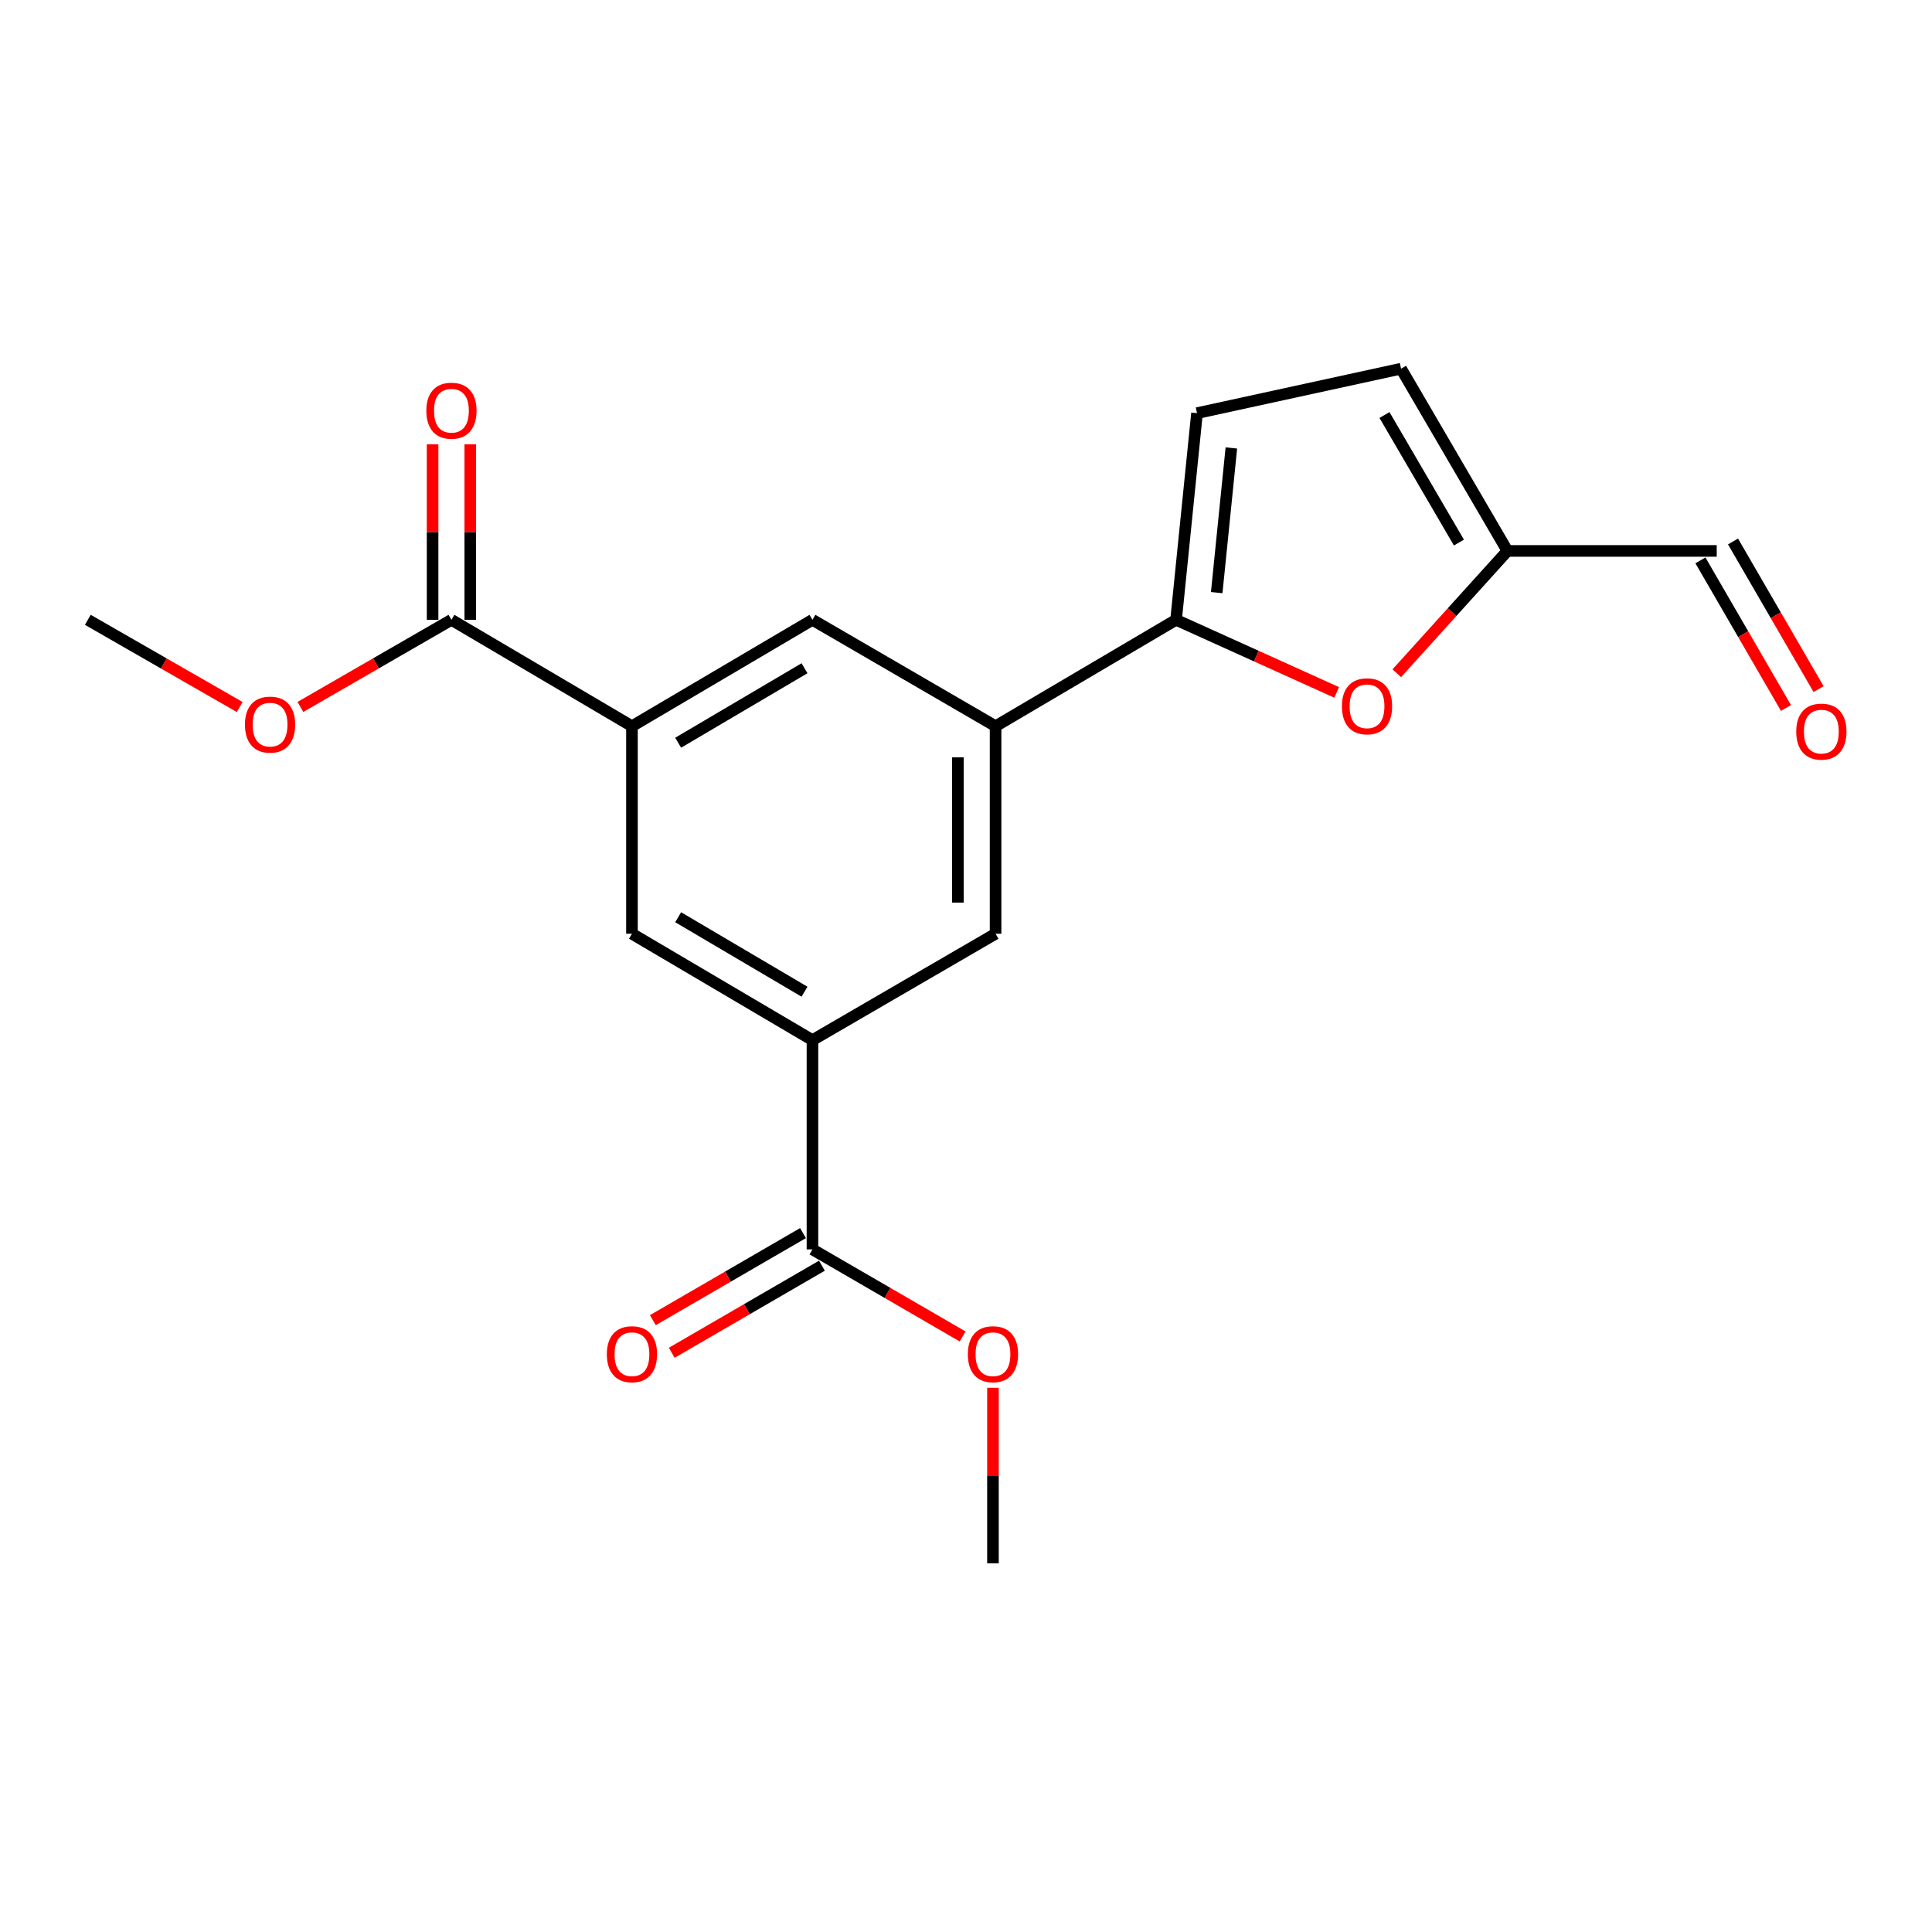 <?xml version='1.0' encoding='iso-8859-1'?>
<svg version='1.1' baseProfile='full'
              xmlns='http://www.w3.org/2000/svg'
                      xmlns:rdkit='http://www.rdkit.org/xml'
                      xmlns:xlink='http://www.w3.org/1999/xlink'
                  xml:space='preserve'
width='1000px' height='1000px' viewBox='0 0 1000 1000'>
<!-- END OF HEADER -->
<rect style='opacity:1.0;fill:#FFFFFF;stroke:none' width='1000' height='1000' x='0' y='0'> </rect>
<path class='bond-0' d='M 608.735,320.818 L 650.297,339.605' style='fill:none;fill-rule:evenodd;stroke:#000000;stroke-width:6px;stroke-linecap:butt;stroke-linejoin:miter;stroke-opacity:1' />
<path class='bond-0' d='M 650.297,339.605 L 691.858,358.392' style='fill:none;fill-rule:evenodd;stroke:#FF0000;stroke-width:6px;stroke-linecap:butt;stroke-linejoin:miter;stroke-opacity:1' />
<path class='bond-1' d='M 608.735,320.818 L 515.309,375.886' style='fill:none;fill-rule:evenodd;stroke:#000000;stroke-width:6px;stroke-linecap:butt;stroke-linejoin:miter;stroke-opacity:1' />
<path class='bond-4' d='M 608.735,320.818 L 619.571,213.846' style='fill:none;fill-rule:evenodd;stroke:#000000;stroke-width:6px;stroke-linecap:butt;stroke-linejoin:miter;stroke-opacity:1' />
<path class='bond-4' d='M 629.766,306.738 L 637.351,231.858' style='fill:none;fill-rule:evenodd;stroke:#000000;stroke-width:6px;stroke-linecap:butt;stroke-linejoin:miter;stroke-opacity:1' />
<path class='bond-7' d='M 722.974,348.466 L 751.61,316.812' style='fill:none;fill-rule:evenodd;stroke:#FF0000;stroke-width:6px;stroke-linecap:butt;stroke-linejoin:miter;stroke-opacity:1' />
<path class='bond-7' d='M 751.61,316.812 L 780.245,285.157' style='fill:none;fill-rule:evenodd;stroke:#000000;stroke-width:6px;stroke-linecap:butt;stroke-linejoin:miter;stroke-opacity:1' />
<path class='bond-8' d='M 515.309,375.886 L 515.309,483.302' style='fill:none;fill-rule:evenodd;stroke:#000000;stroke-width:6px;stroke-linecap:butt;stroke-linejoin:miter;stroke-opacity:1' />
<path class='bond-8' d='M 495.804,391.998 L 495.804,467.19' style='fill:none;fill-rule:evenodd;stroke:#000000;stroke-width:6px;stroke-linecap:butt;stroke-linejoin:miter;stroke-opacity:1' />
<path class='bond-9' d='M 515.309,375.886 L 420.527,320.818' style='fill:none;fill-rule:evenodd;stroke:#000000;stroke-width:6px;stroke-linecap:butt;stroke-linejoin:miter;stroke-opacity:1' />
<path class='bond-2' d='M 327.1,375.886 L 420.527,320.818' style='fill:none;fill-rule:evenodd;stroke:#000000;stroke-width:6px;stroke-linecap:butt;stroke-linejoin:miter;stroke-opacity:1' />
<path class='bond-2' d='M 351.018,384.429 L 416.417,345.881' style='fill:none;fill-rule:evenodd;stroke:#000000;stroke-width:6px;stroke-linecap:butt;stroke-linejoin:miter;stroke-opacity:1' />
<path class='bond-5' d='M 327.1,375.886 L 233.663,320.818' style='fill:none;fill-rule:evenodd;stroke:#000000;stroke-width:6px;stroke-linecap:butt;stroke-linejoin:miter;stroke-opacity:1' />
<path class='bond-10' d='M 327.1,375.886 L 327.1,483.302' style='fill:none;fill-rule:evenodd;stroke:#000000;stroke-width:6px;stroke-linecap:butt;stroke-linejoin:miter;stroke-opacity:1' />
<path class='bond-3' d='M 420.527,538.37 L 515.309,483.302' style='fill:none;fill-rule:evenodd;stroke:#000000;stroke-width:6px;stroke-linecap:butt;stroke-linejoin:miter;stroke-opacity:1' />
<path class='bond-6' d='M 420.527,538.37 L 420.527,646.685' style='fill:none;fill-rule:evenodd;stroke:#000000;stroke-width:6px;stroke-linecap:butt;stroke-linejoin:miter;stroke-opacity:1' />
<path class='bond-21' d='M 420.527,538.37 L 327.1,483.302' style='fill:none;fill-rule:evenodd;stroke:#000000;stroke-width:6px;stroke-linecap:butt;stroke-linejoin:miter;stroke-opacity:1' />
<path class='bond-21' d='M 416.417,513.307 L 351.018,474.759' style='fill:none;fill-rule:evenodd;stroke:#000000;stroke-width:6px;stroke-linecap:butt;stroke-linejoin:miter;stroke-opacity:1' />
<path class='bond-11' d='M 619.571,213.846 L 725.188,190.831' style='fill:none;fill-rule:evenodd;stroke:#000000;stroke-width:6px;stroke-linecap:butt;stroke-linejoin:miter;stroke-opacity:1' />
<path class='bond-13' d='M 243.415,320.818 L 243.415,275.394' style='fill:none;fill-rule:evenodd;stroke:#000000;stroke-width:6px;stroke-linecap:butt;stroke-linejoin:miter;stroke-opacity:1' />
<path class='bond-13' d='M 243.415,275.394 L 243.415,229.971' style='fill:none;fill-rule:evenodd;stroke:#FF0000;stroke-width:6px;stroke-linecap:butt;stroke-linejoin:miter;stroke-opacity:1' />
<path class='bond-13' d='M 223.91,320.818 L 223.91,275.394' style='fill:none;fill-rule:evenodd;stroke:#000000;stroke-width:6px;stroke-linecap:butt;stroke-linejoin:miter;stroke-opacity:1' />
<path class='bond-13' d='M 223.91,275.394 L 223.91,229.971' style='fill:none;fill-rule:evenodd;stroke:#FF0000;stroke-width:6px;stroke-linecap:butt;stroke-linejoin:miter;stroke-opacity:1' />
<path class='bond-16' d='M 233.663,320.818 L 194.577,343.366' style='fill:none;fill-rule:evenodd;stroke:#000000;stroke-width:6px;stroke-linecap:butt;stroke-linejoin:miter;stroke-opacity:1' />
<path class='bond-16' d='M 194.577,343.366 L 155.49,365.913' style='fill:none;fill-rule:evenodd;stroke:#FF0000;stroke-width:6px;stroke-linecap:butt;stroke-linejoin:miter;stroke-opacity:1' />
<path class='bond-12' d='M 415.636,638.248 L 376.772,660.781' style='fill:none;fill-rule:evenodd;stroke:#000000;stroke-width:6px;stroke-linecap:butt;stroke-linejoin:miter;stroke-opacity:1' />
<path class='bond-12' d='M 376.772,660.781 L 337.909,683.314' style='fill:none;fill-rule:evenodd;stroke:#FF0000;stroke-width:6px;stroke-linecap:butt;stroke-linejoin:miter;stroke-opacity:1' />
<path class='bond-12' d='M 425.419,655.122 L 386.555,677.655' style='fill:none;fill-rule:evenodd;stroke:#000000;stroke-width:6px;stroke-linecap:butt;stroke-linejoin:miter;stroke-opacity:1' />
<path class='bond-12' d='M 386.555,677.655 L 347.692,700.188' style='fill:none;fill-rule:evenodd;stroke:#FF0000;stroke-width:6px;stroke-linecap:butt;stroke-linejoin:miter;stroke-opacity:1' />
<path class='bond-17' d='M 420.527,646.685 L 459.391,669.218' style='fill:none;fill-rule:evenodd;stroke:#000000;stroke-width:6px;stroke-linecap:butt;stroke-linejoin:miter;stroke-opacity:1' />
<path class='bond-17' d='M 459.391,669.218 L 498.254,691.751' style='fill:none;fill-rule:evenodd;stroke:#FF0000;stroke-width:6px;stroke-linecap:butt;stroke-linejoin:miter;stroke-opacity:1' />
<path class='bond-14' d='M 780.245,285.157 L 888.572,285.157' style='fill:none;fill-rule:evenodd;stroke:#000000;stroke-width:6px;stroke-linecap:butt;stroke-linejoin:miter;stroke-opacity:1' />
<path class='bond-20' d='M 780.245,285.157 L 725.188,190.831' style='fill:none;fill-rule:evenodd;stroke:#000000;stroke-width:6px;stroke-linecap:butt;stroke-linejoin:miter;stroke-opacity:1' />
<path class='bond-20' d='M 755.142,280.841 L 716.602,214.812' style='fill:none;fill-rule:evenodd;stroke:#000000;stroke-width:6px;stroke-linecap:butt;stroke-linejoin:miter;stroke-opacity:1' />
<path class='bond-15' d='M 880.134,290.048 L 902.28,328.257' style='fill:none;fill-rule:evenodd;stroke:#000000;stroke-width:6px;stroke-linecap:butt;stroke-linejoin:miter;stroke-opacity:1' />
<path class='bond-15' d='M 902.28,328.257 L 924.427,366.465' style='fill:none;fill-rule:evenodd;stroke:#FF0000;stroke-width:6px;stroke-linecap:butt;stroke-linejoin:miter;stroke-opacity:1' />
<path class='bond-15' d='M 897.009,280.267 L 919.155,318.476' style='fill:none;fill-rule:evenodd;stroke:#000000;stroke-width:6px;stroke-linecap:butt;stroke-linejoin:miter;stroke-opacity:1' />
<path class='bond-15' d='M 919.155,318.476 L 941.302,356.685' style='fill:none;fill-rule:evenodd;stroke:#FF0000;stroke-width:6px;stroke-linecap:butt;stroke-linejoin:miter;stroke-opacity:1' />
<path class='bond-19' d='M 124.062,365.951 L 84.758,343.384' style='fill:none;fill-rule:evenodd;stroke:#FF0000;stroke-width:6px;stroke-linecap:butt;stroke-linejoin:miter;stroke-opacity:1' />
<path class='bond-19' d='M 84.758,343.384 L 45.455,320.818' style='fill:none;fill-rule:evenodd;stroke:#000000;stroke-width:6px;stroke-linecap:butt;stroke-linejoin:miter;stroke-opacity:1' />
<path class='bond-18' d='M 513.954,718.321 L 513.954,763.745' style='fill:none;fill-rule:evenodd;stroke:#FF0000;stroke-width:6px;stroke-linecap:butt;stroke-linejoin:miter;stroke-opacity:1' />
<path class='bond-18' d='M 513.954,763.745 L 513.954,809.169' style='fill:none;fill-rule:evenodd;stroke:#000000;stroke-width:6px;stroke-linecap:butt;stroke-linejoin:miter;stroke-opacity:1' />
<path  class='atom-1' d='M 694.569 365.574
Q 694.569 358.774, 697.929 354.974
Q 701.289 351.174, 707.569 351.174
Q 713.849 351.174, 717.209 354.974
Q 720.569 358.774, 720.569 365.574
Q 720.569 372.454, 717.169 376.374
Q 713.769 380.254, 707.569 380.254
Q 701.329 380.254, 697.929 376.374
Q 694.569 372.494, 694.569 365.574
M 707.569 377.054
Q 711.889 377.054, 714.209 374.174
Q 716.569 371.254, 716.569 365.574
Q 716.569 360.014, 714.209 357.214
Q 711.889 354.374, 707.569 354.374
Q 703.249 354.374, 700.889 357.174
Q 698.569 359.974, 698.569 365.574
Q 698.569 371.294, 700.889 374.174
Q 703.249 377.054, 707.569 377.054
' fill='#FF0000'/>
<path  class='atom-13' d='M 314.1 700.934
Q 314.1 694.134, 317.46 690.334
Q 320.82 686.534, 327.1 686.534
Q 333.38 686.534, 336.74 690.334
Q 340.1 694.134, 340.1 700.934
Q 340.1 707.814, 336.7 711.734
Q 333.3 715.614, 327.1 715.614
Q 320.86 715.614, 317.46 711.734
Q 314.1 707.854, 314.1 700.934
M 327.1 712.414
Q 331.42 712.414, 333.74 709.534
Q 336.1 706.614, 336.1 700.934
Q 336.1 695.374, 333.74 692.574
Q 331.42 689.734, 327.1 689.734
Q 322.78 689.734, 320.42 692.534
Q 318.1 695.334, 318.1 700.934
Q 318.1 706.654, 320.42 709.534
Q 322.78 712.414, 327.1 712.414
' fill='#FF0000'/>
<path  class='atom-14' d='M 220.663 212.583
Q 220.663 205.783, 224.023 201.983
Q 227.383 198.183, 233.663 198.183
Q 239.943 198.183, 243.303 201.983
Q 246.663 205.783, 246.663 212.583
Q 246.663 219.463, 243.263 223.383
Q 239.863 227.263, 233.663 227.263
Q 227.423 227.263, 224.023 223.383
Q 220.663 219.503, 220.663 212.583
M 233.663 224.063
Q 237.983 224.063, 240.303 221.183
Q 242.663 218.263, 242.663 212.583
Q 242.663 207.023, 240.303 204.223
Q 237.983 201.383, 233.663 201.383
Q 229.343 201.383, 226.983 204.183
Q 224.663 206.983, 224.663 212.583
Q 224.663 218.303, 226.983 221.183
Q 229.343 224.063, 233.663 224.063
' fill='#FF0000'/>
<path  class='atom-16' d='M 929.729 378.675
Q 929.729 371.875, 933.089 368.075
Q 936.449 364.275, 942.729 364.275
Q 949.009 364.275, 952.369 368.075
Q 955.729 371.875, 955.729 378.675
Q 955.729 385.555, 952.329 389.475
Q 948.929 393.355, 942.729 393.355
Q 936.489 393.355, 933.089 389.475
Q 929.729 385.595, 929.729 378.675
M 942.729 390.155
Q 947.049 390.155, 949.369 387.275
Q 951.729 384.355, 951.729 378.675
Q 951.729 373.115, 949.369 370.315
Q 947.049 367.475, 942.729 367.475
Q 938.409 367.475, 936.049 370.275
Q 933.729 373.075, 933.729 378.675
Q 933.729 384.395, 936.049 387.275
Q 938.409 390.155, 942.729 390.155
' fill='#FF0000'/>
<path  class='atom-17' d='M 126.781 375.056
Q 126.781 368.256, 130.141 364.456
Q 133.501 360.656, 139.781 360.656
Q 146.061 360.656, 149.421 364.456
Q 152.781 368.256, 152.781 375.056
Q 152.781 381.936, 149.381 385.856
Q 145.981 389.736, 139.781 389.736
Q 133.541 389.736, 130.141 385.856
Q 126.781 381.976, 126.781 375.056
M 139.781 386.536
Q 144.101 386.536, 146.421 383.656
Q 148.781 380.736, 148.781 375.056
Q 148.781 369.496, 146.421 366.696
Q 144.101 363.856, 139.781 363.856
Q 135.461 363.856, 133.101 366.656
Q 130.781 369.456, 130.781 375.056
Q 130.781 380.776, 133.101 383.656
Q 135.461 386.536, 139.781 386.536
' fill='#FF0000'/>
<path  class='atom-18' d='M 500.954 700.934
Q 500.954 694.134, 504.314 690.334
Q 507.674 686.534, 513.954 686.534
Q 520.234 686.534, 523.594 690.334
Q 526.954 694.134, 526.954 700.934
Q 526.954 707.814, 523.554 711.734
Q 520.154 715.614, 513.954 715.614
Q 507.714 715.614, 504.314 711.734
Q 500.954 707.854, 500.954 700.934
M 513.954 712.414
Q 518.274 712.414, 520.594 709.534
Q 522.954 706.614, 522.954 700.934
Q 522.954 695.374, 520.594 692.574
Q 518.274 689.734, 513.954 689.734
Q 509.634 689.734, 507.274 692.534
Q 504.954 695.334, 504.954 700.934
Q 504.954 706.654, 507.274 709.534
Q 509.634 712.414, 513.954 712.414
' fill='#FF0000'/>
</svg>
